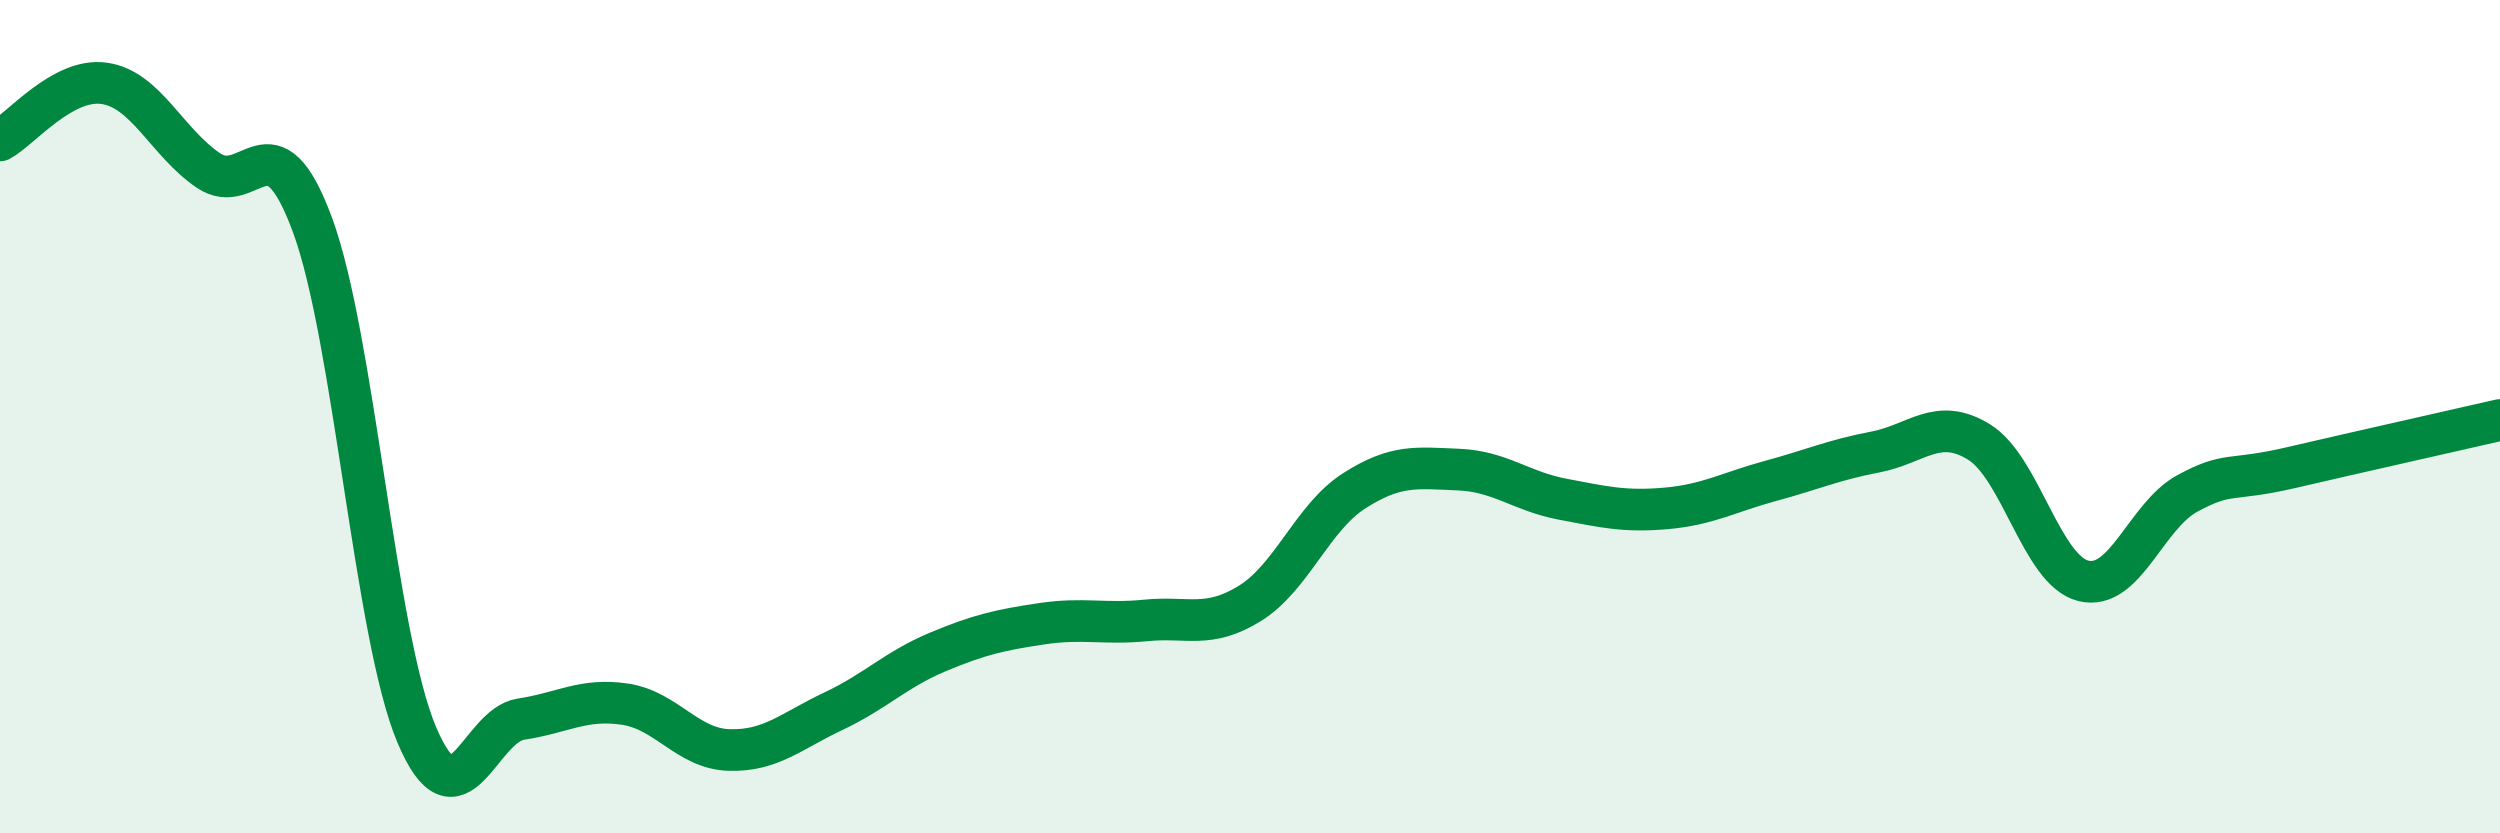 
    <svg width="60" height="20" viewBox="0 0 60 20" xmlns="http://www.w3.org/2000/svg">
      <path
        d="M 0,3.37 C 0.5,3.1 1.5,1.86 2.5,2 C 3.5,2.14 4,3.41 5,4.09 C 6,4.77 6.5,2.69 7.5,5.4 C 8.5,8.11 9,15.26 10,17.63 C 11,20 11.5,17.41 12.5,17.26 C 13.5,17.11 14,16.75 15,16.9 C 16,17.05 16.5,17.97 17.5,18 C 18.5,18.03 19,17.54 20,17.07 C 21,16.6 21.5,16.07 22.5,15.65 C 23.5,15.23 24,15.12 25,14.97 C 26,14.82 26.5,14.99 27.5,14.89 C 28.5,14.79 29,15.1 30,14.48 C 31,13.86 31.5,12.42 32.5,11.78 C 33.5,11.14 34,11.23 35,11.27 C 36,11.31 36.5,11.79 37.5,11.98 C 38.5,12.17 39,12.29 40,12.2 C 41,12.11 41.5,11.81 42.5,11.54 C 43.5,11.27 44,11.04 45,10.85 C 46,10.66 46.5,9.99 47.5,10.61 C 48.5,11.23 49,13.69 50,13.94 C 51,14.19 51.5,12.38 52.5,11.84 C 53.5,11.3 53.5,11.57 55,11.22 C 56.5,10.87 59,10.31 60,10.08L60 20L0 20Z"
        fill="#008740"
        opacity="0.1"
        stroke-linecap="round"
        stroke-linejoin="round"
      />
      <path
        d="M 0,3.37 C 0.5,3.1 1.5,1.86 2.5,2 C 3.5,2.14 4,3.41 5,4.09 C 6,4.77 6.5,2.69 7.5,5.4 C 8.5,8.11 9,15.26 10,17.63 C 11,20 11.5,17.41 12.5,17.26 C 13.5,17.11 14,16.75 15,16.9 C 16,17.05 16.5,17.97 17.5,18 C 18.5,18.03 19,17.54 20,17.07 C 21,16.6 21.5,16.07 22.5,15.65 C 23.5,15.23 24,15.12 25,14.97 C 26,14.82 26.5,14.99 27.5,14.89 C 28.5,14.79 29,15.1 30,14.48 C 31,13.86 31.5,12.42 32.5,11.78 C 33.5,11.14 34,11.23 35,11.27 C 36,11.31 36.5,11.79 37.5,11.98 C 38.5,12.17 39,12.29 40,12.2 C 41,12.11 41.5,11.81 42.5,11.54 C 43.5,11.27 44,11.04 45,10.85 C 46,10.66 46.5,9.99 47.5,10.61 C 48.5,11.23 49,13.69 50,13.94 C 51,14.19 51.5,12.38 52.5,11.84 C 53.5,11.3 53.5,11.57 55,11.22 C 56.5,10.87 59,10.31 60,10.08"
        stroke="#008740"
        stroke-width="1"
        fill="none"
        stroke-linecap="round"
        stroke-linejoin="round"
      />
    </svg>
  